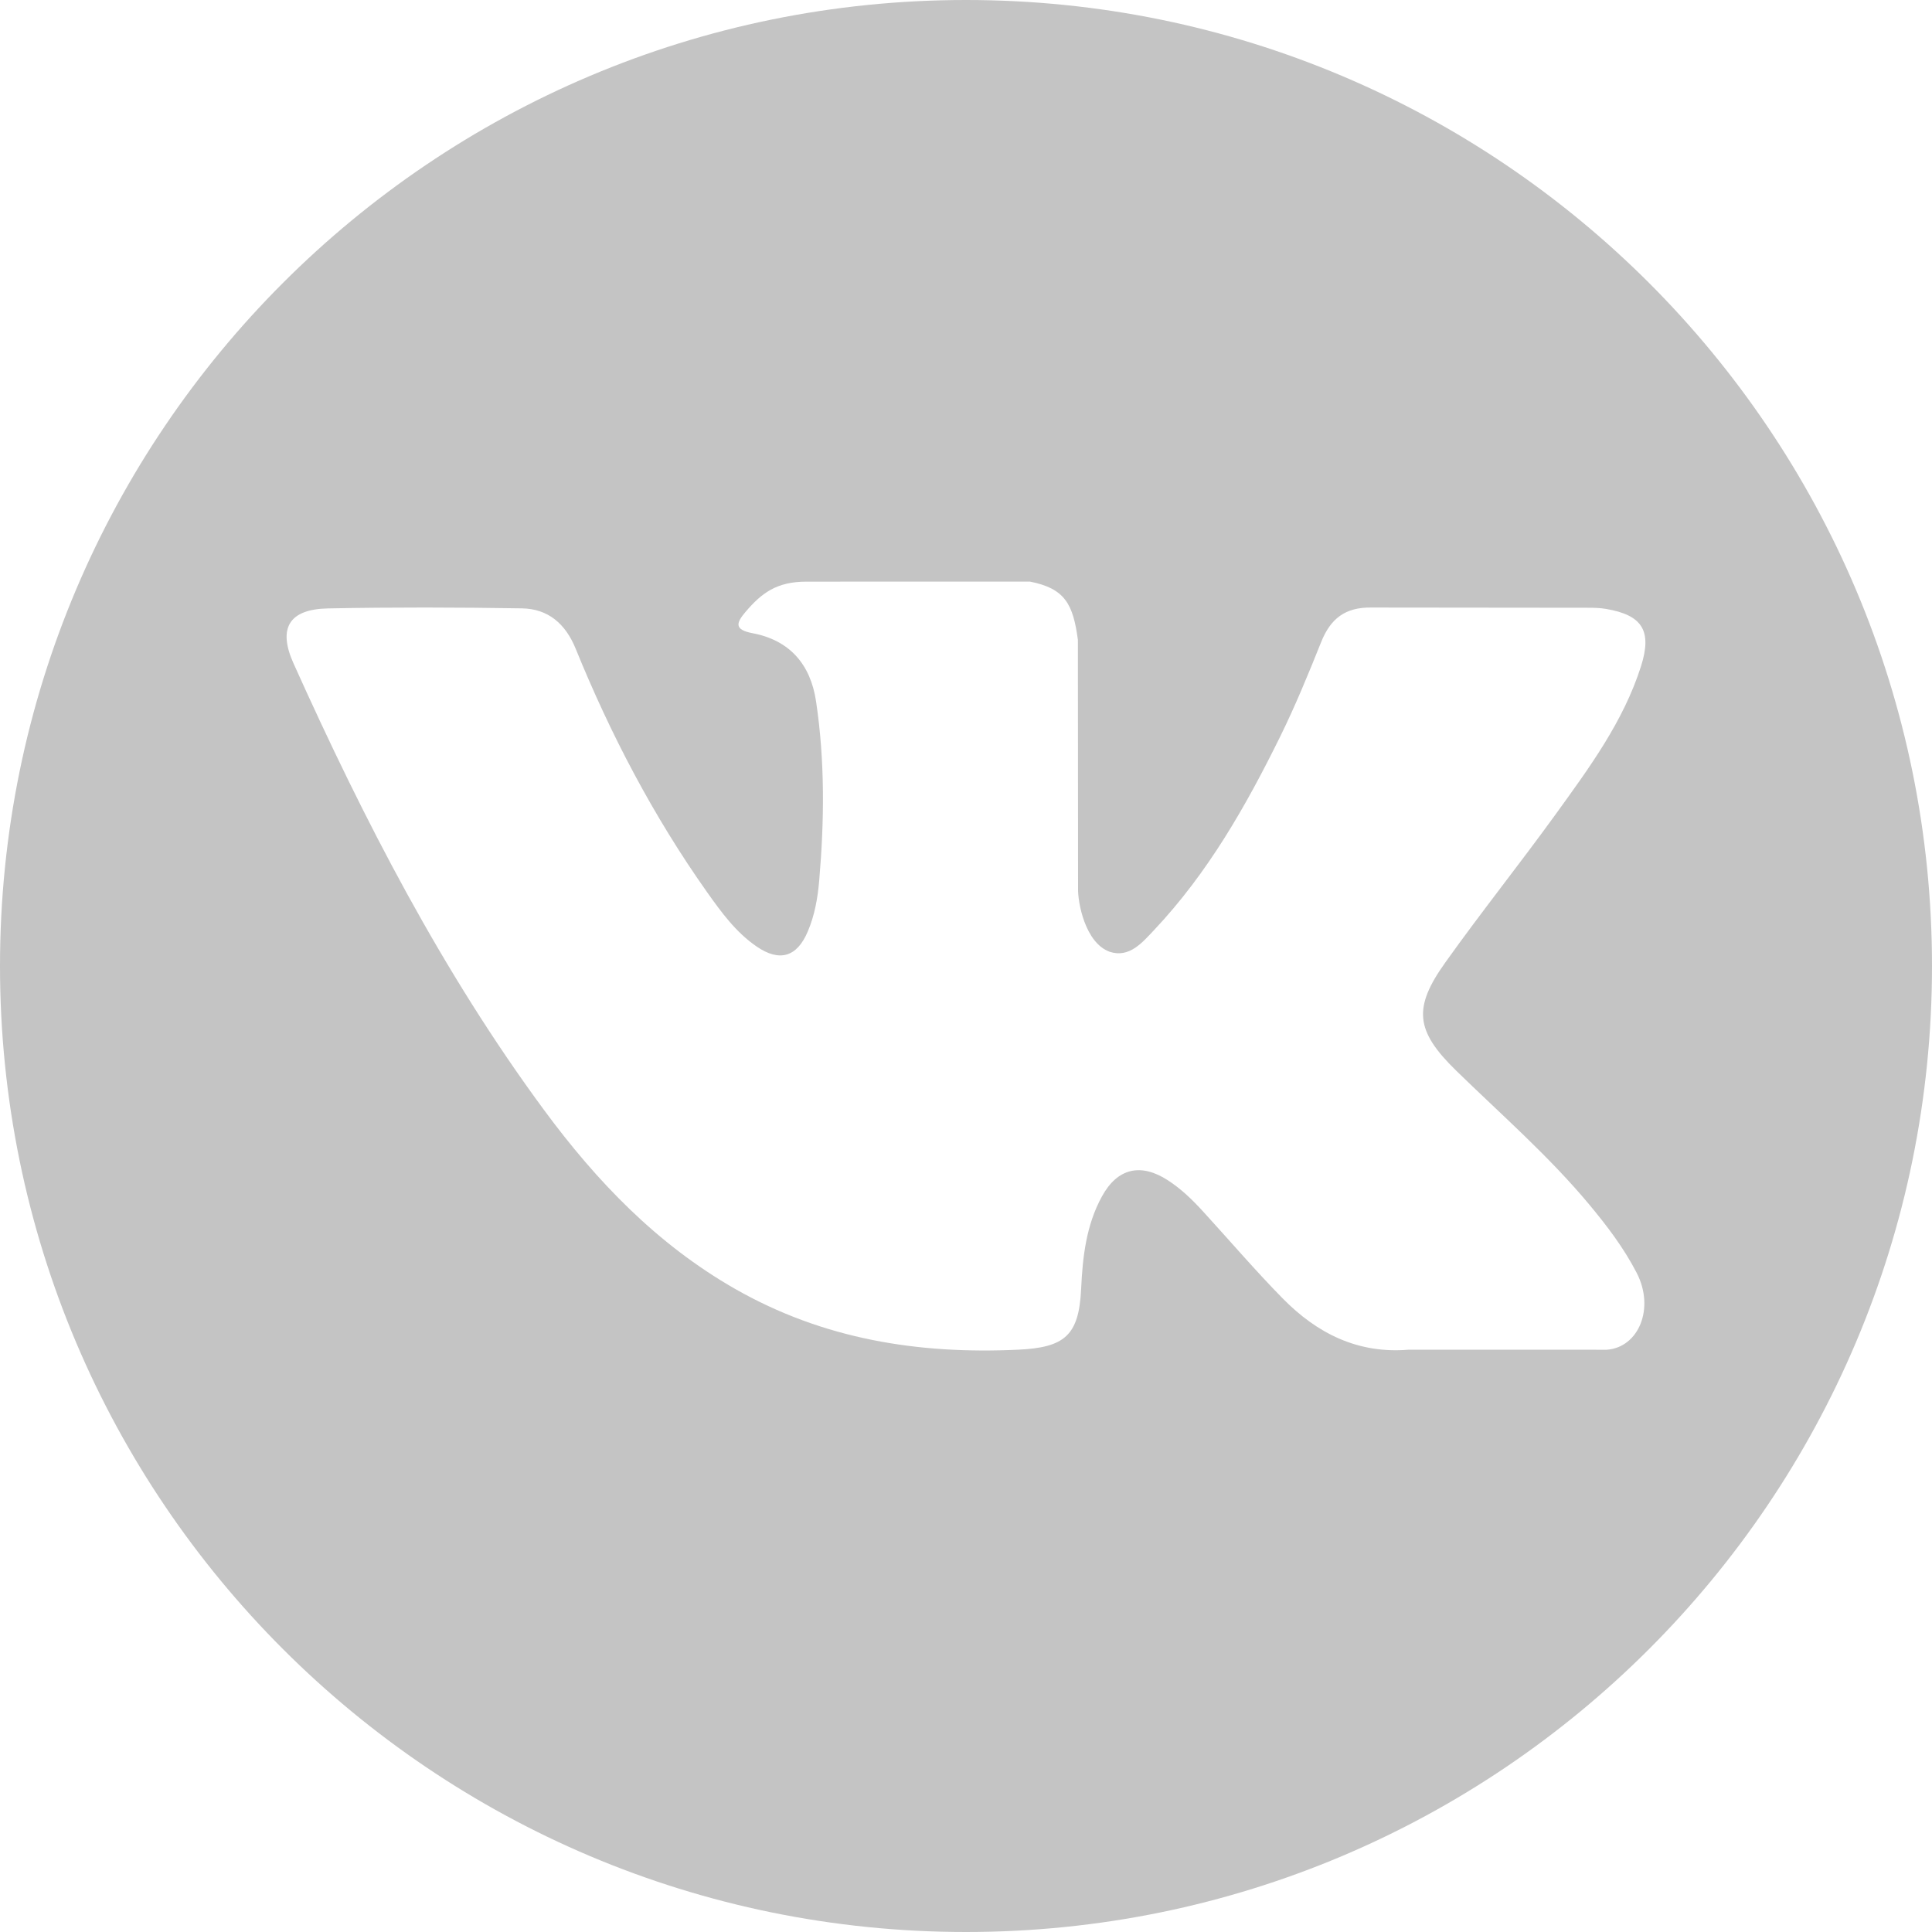 <?xml version="1.0" encoding="UTF-8"?> <svg xmlns="http://www.w3.org/2000/svg" width="35" height="35" viewBox="0 0 35 35" fill="none"> <path d="M17.5 0C7.835 0 0 7.835 0 17.5C0 27.165 7.835 35 17.5 35C27.165 35 35 27.165 35 17.5C35 7.835 27.165 0 17.5 0ZM26.377 19.393C27.193 20.189 28.055 20.939 28.788 21.818C29.112 22.207 29.418 22.609 29.651 23.061C29.983 23.706 29.683 24.413 29.106 24.452L25.52 24.451C24.595 24.528 23.858 24.154 23.236 23.521C22.741 23.017 22.28 22.478 21.803 21.956C21.608 21.742 21.402 21.54 21.157 21.382C20.668 21.064 20.244 21.161 19.964 21.672C19.678 22.191 19.613 22.767 19.586 23.345C19.547 24.191 19.292 24.412 18.444 24.451C16.631 24.536 14.912 24.261 13.313 23.347C11.903 22.541 10.812 21.404 9.861 20.116C8.009 17.605 6.591 14.85 5.316 12.015C5.03 11.377 5.239 11.035 5.944 11.022C7.114 10.999 8.284 11.002 9.454 11.021C9.93 11.028 10.245 11.301 10.428 11.75C11.061 13.306 11.836 14.786 12.807 16.159C13.066 16.524 13.33 16.889 13.707 17.147C14.122 17.432 14.439 17.338 14.634 16.874C14.76 16.579 14.814 16.264 14.841 15.948C14.934 14.867 14.945 13.786 14.784 12.708C14.684 12.034 14.305 11.598 13.633 11.471C13.29 11.406 13.341 11.28 13.507 11.084C13.796 10.746 14.067 10.537 14.608 10.537L18.658 10.536C19.297 10.662 19.44 10.948 19.527 11.591L19.53 16.093C19.523 16.341 19.655 17.079 20.102 17.242C20.46 17.36 20.696 17.073 20.91 16.846C21.882 15.815 22.574 14.599 23.194 13.339C23.467 12.784 23.703 12.209 23.933 11.634C24.103 11.208 24.368 10.998 24.848 11.006L28.749 11.01C28.864 11.01 28.981 11.011 29.095 11.031C29.752 11.143 29.932 11.426 29.729 12.068C29.409 13.075 28.787 13.914 28.179 14.756C27.527 15.657 26.832 16.526 26.187 17.431C25.594 18.258 25.641 18.674 26.377 19.393Z" fill="#C4C4C4"></path> </svg> 